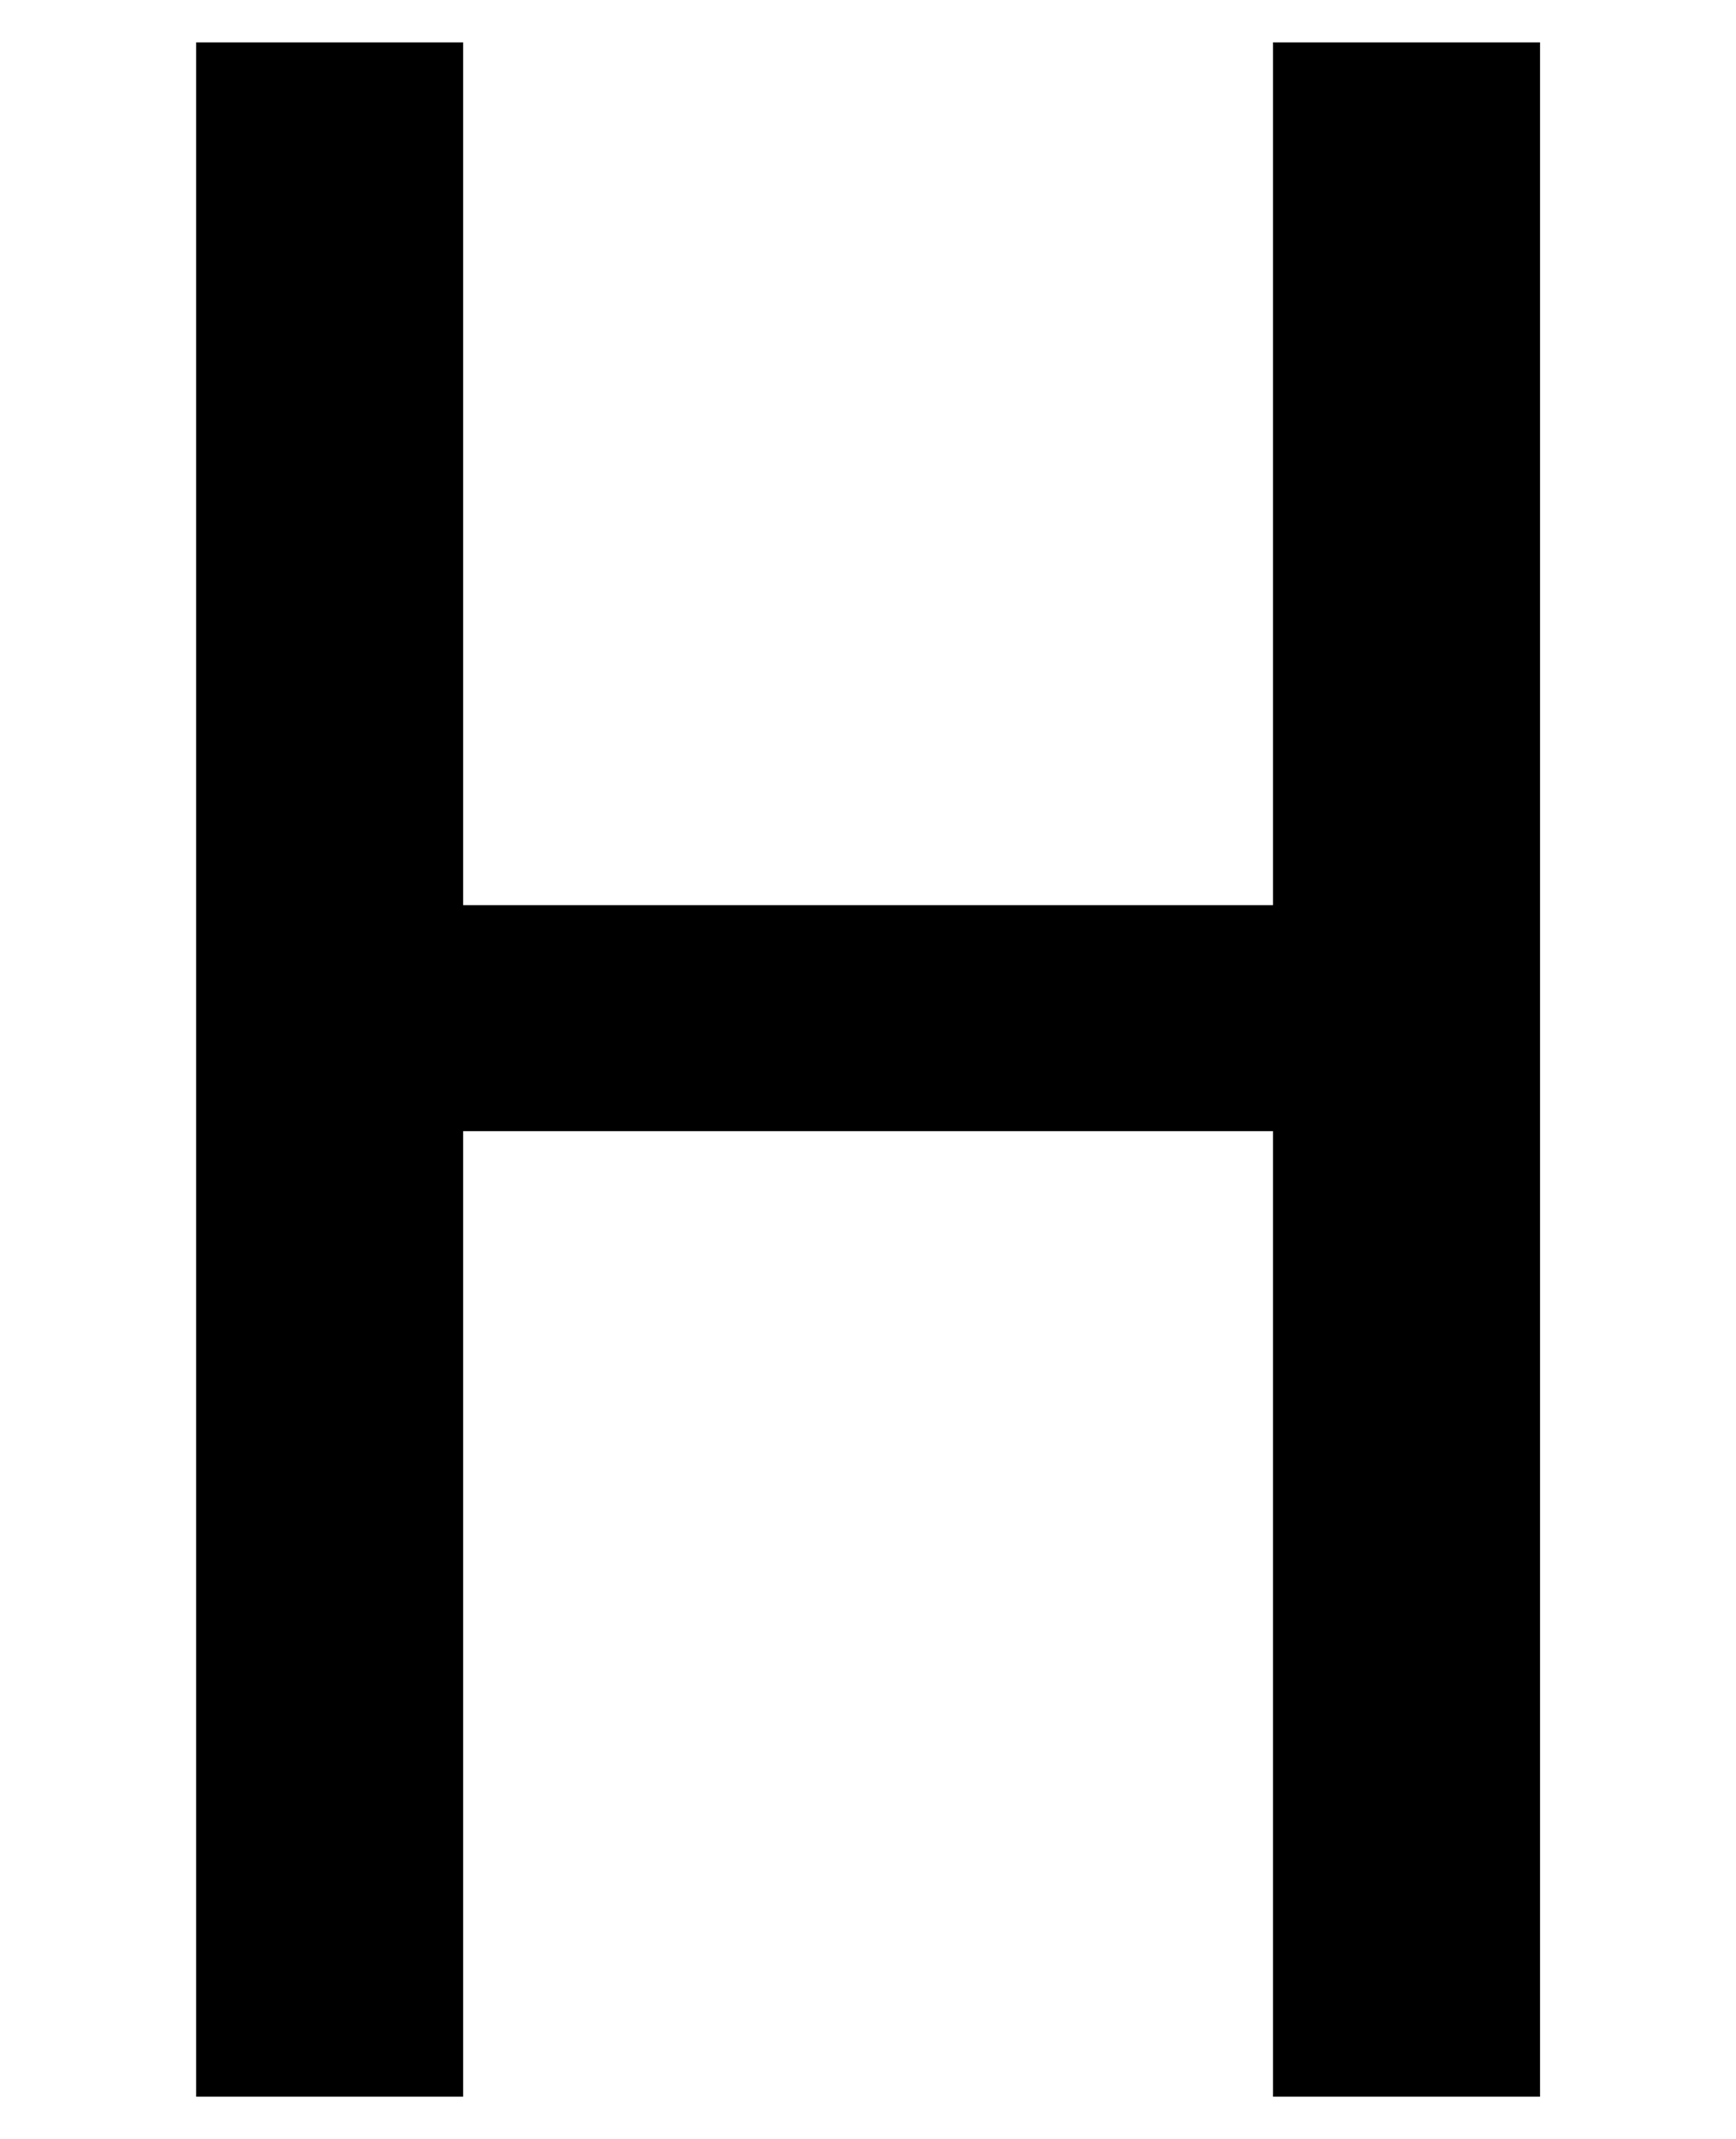 <?xml version="1.0" encoding="UTF-8"?><svg id="Layer_1" xmlns="http://www.w3.org/2000/svg" viewBox="0 0 106.49 131.19"><defs><style>.cls-1{fill:none;}.cls-1,.cls-2{stroke-width:0px;}</style></defs><rect class="cls-1" width="106.49" height="131.19"/><path class="cls-2" d="m12.03,2.6h16.38v52.92h49.68V2.6h16.38v126h-16.38v-59.22H28.41v59.22H12.03V2.6Z"/></svg>